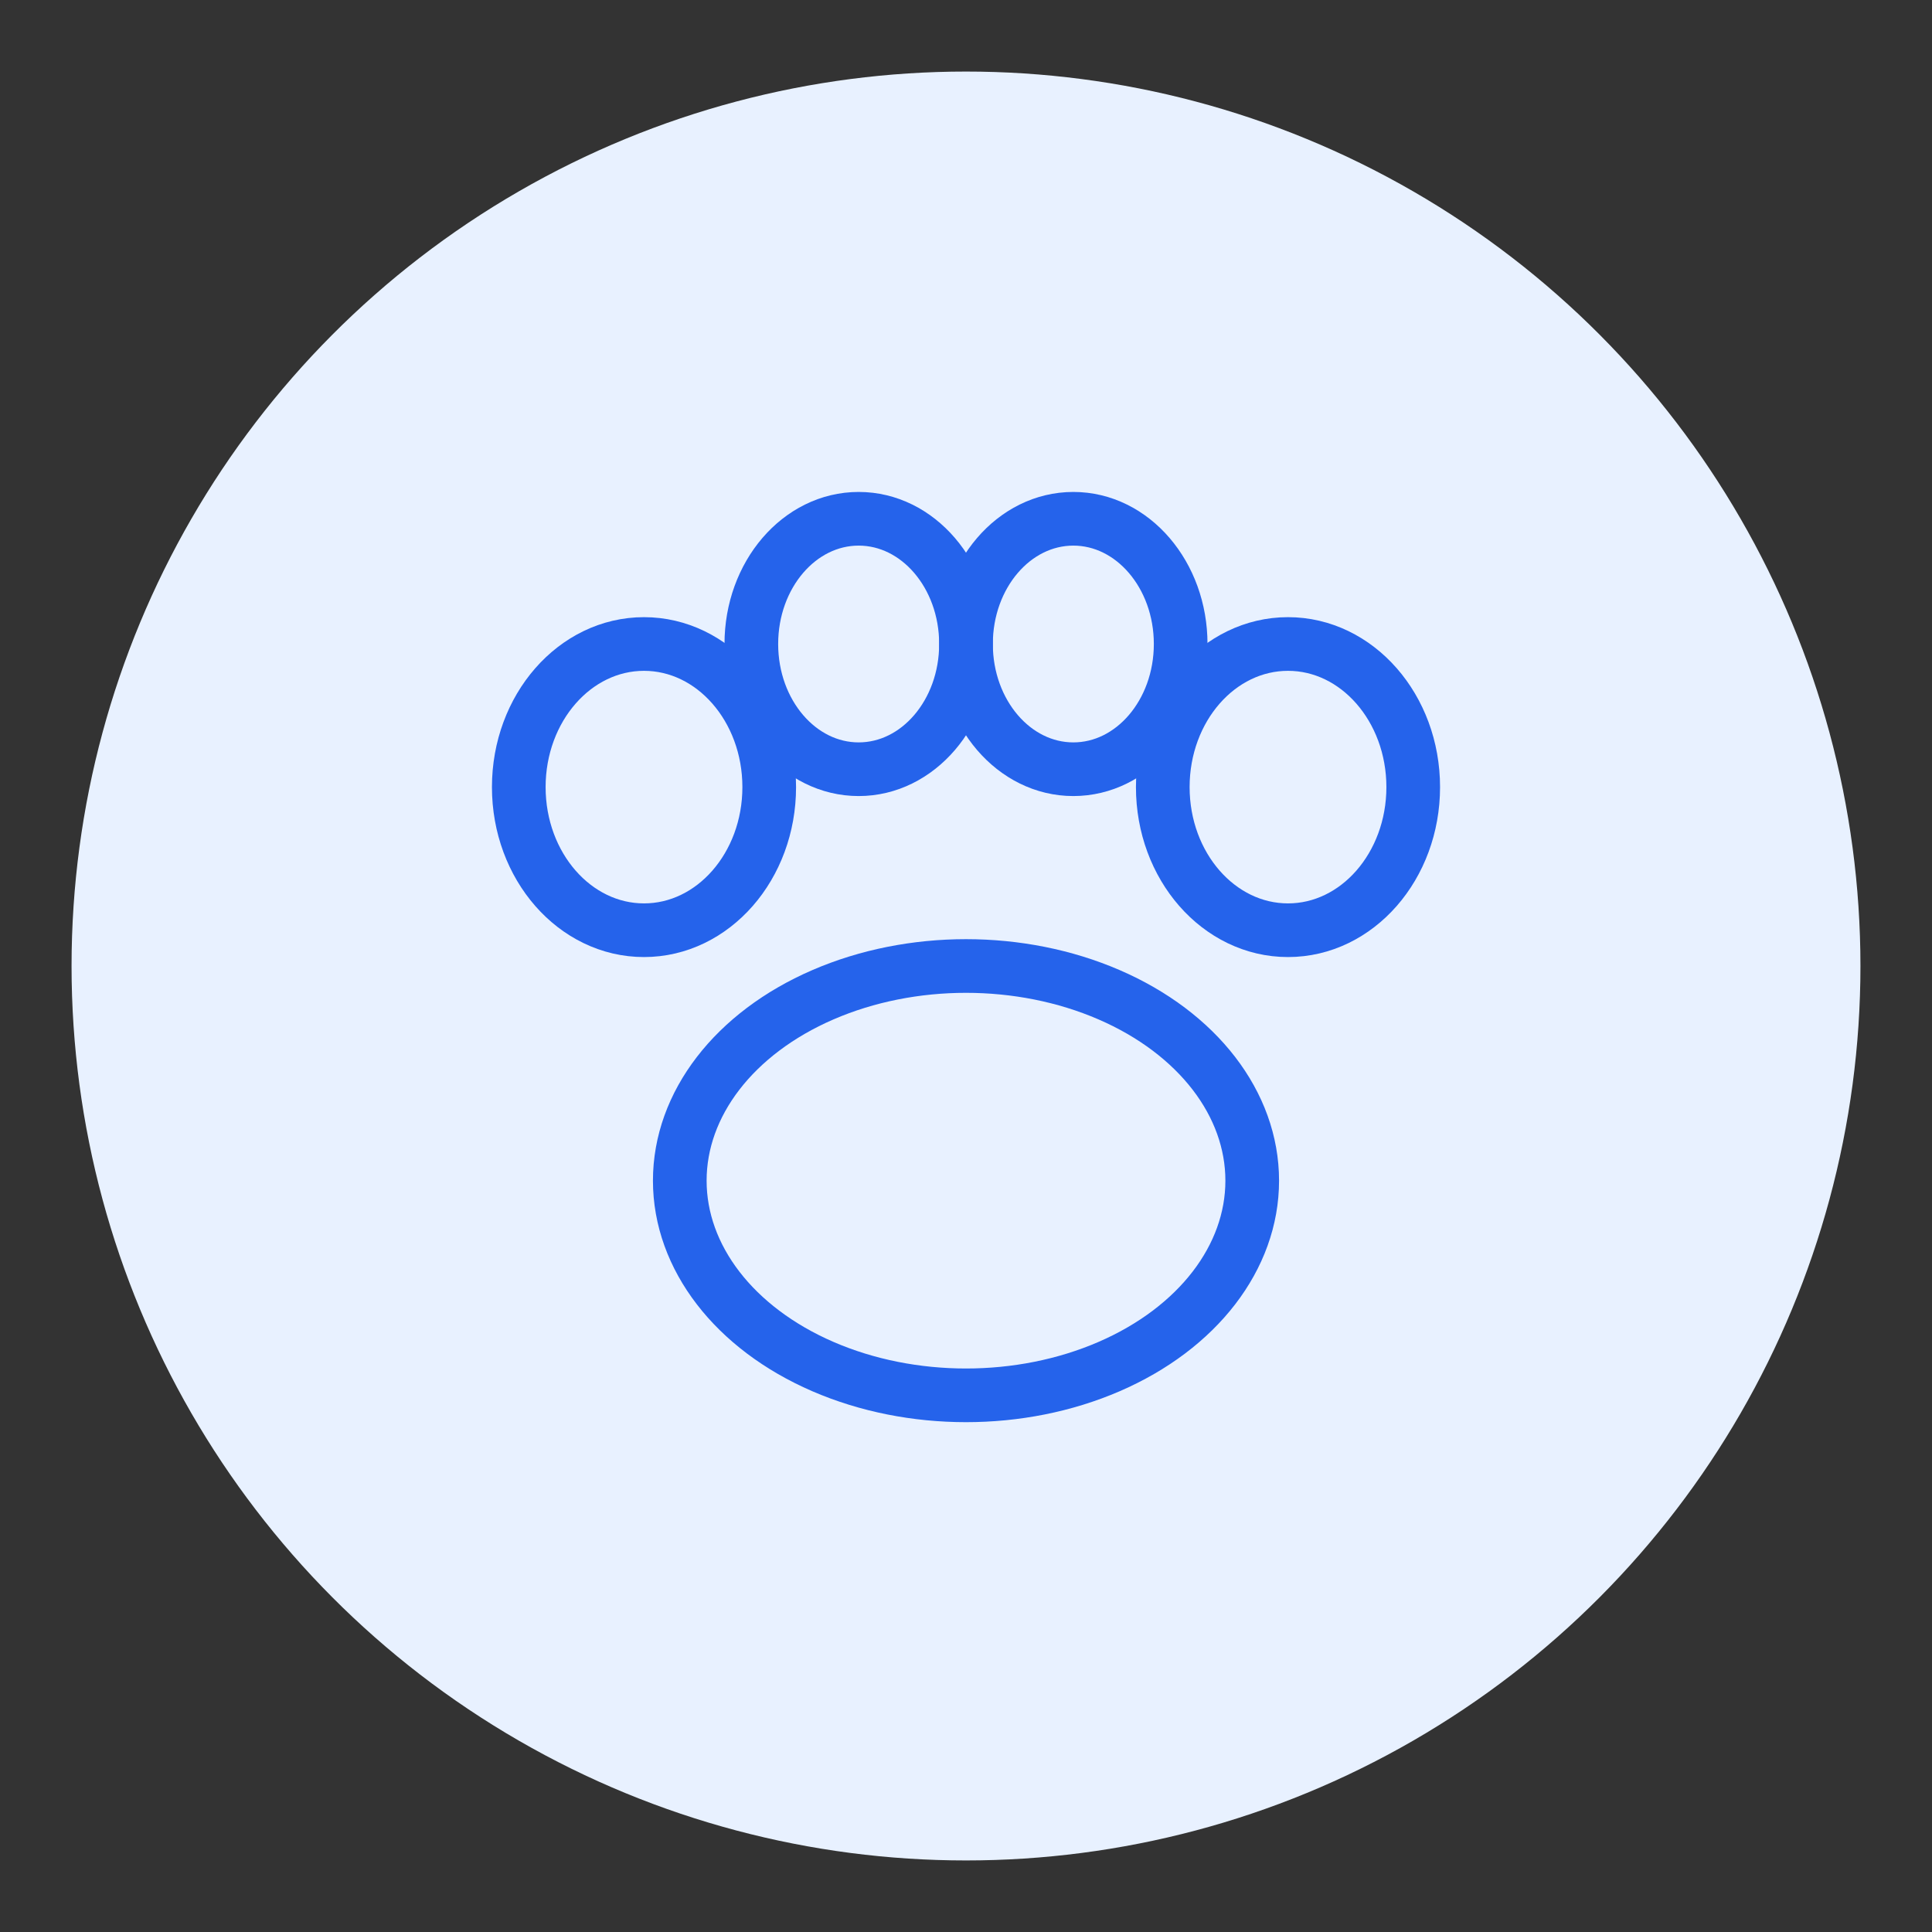 <?xml version="1.0" encoding="UTF-8"?>
<svg xmlns="http://www.w3.org/2000/svg" width="54" height="54" viewBox="0 0 54 54" fill="none">
  <rect x="0" y="0" width="54" height="54" fill="#333333" stroke="none"/>
  <circle cx="27" cy="27" r="25" fill="#E8F1FF"></circle>
  <g stroke="#2563EB" stroke-width="1.5" stroke-linecap="round" stroke-linejoin="round" fill="none">
    <ellipse cx="27" cy="33" rx="8" ry="6"></ellipse>
    <ellipse cx="18" cy="22" rx="3.5" ry="4"></ellipse>
    <ellipse cx="24" cy="18" rx="3" ry="3.5"></ellipse>
    <ellipse cx="30" cy="18" rx="3" ry="3.5"></ellipse>
    <ellipse cx="36" cy="22" rx="3.5" ry="4"></ellipse>
  </g>
</svg>
